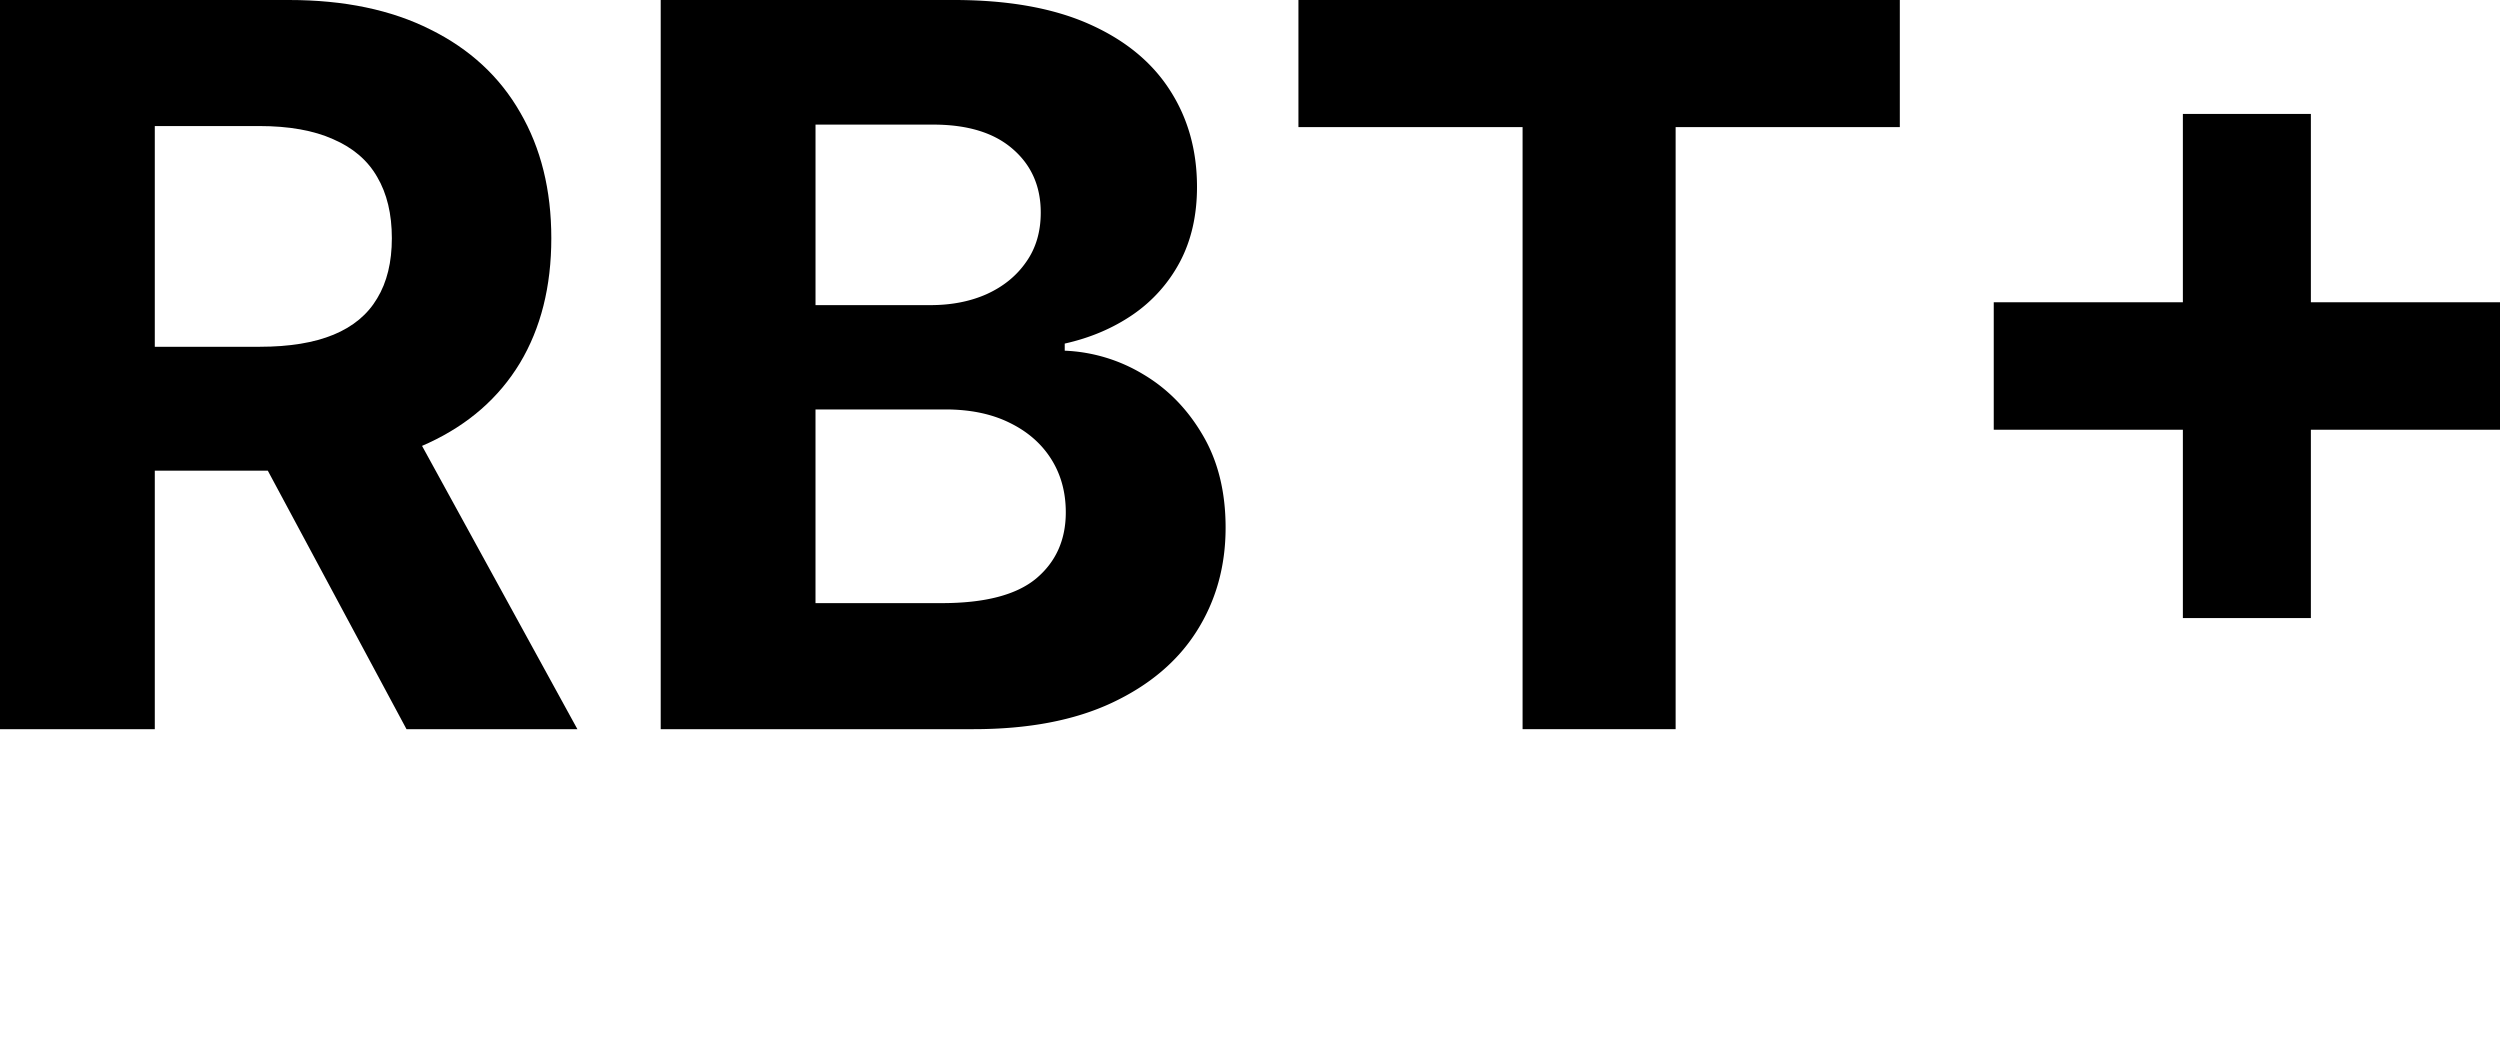 <svg xmlns="http://www.w3.org/2000/svg" width="120" height="50" fill="none"><path fill="url(#a)" d="M0 35V0h13.866c2.655 0 4.92.473 6.796 1.418 1.888.935 3.324 2.262 4.308 3.982.995 1.71 1.493 3.72 1.493 6.033 0 2.324-.504 4.324-1.51 5.999-1.007 1.663-2.466 2.94-4.377 3.828-1.899.888-4.198 1.333-6.899 1.333H4.393v-5.948h8.083c1.419 0 2.597-.193 3.535-.58.939-.388 1.637-.969 2.094-1.744.47-.774.704-1.737.704-2.888 0-1.162-.235-2.142-.704-2.94-.457-.797-1.161-1.4-2.11-1.81-.939-.422-2.123-.633-3.553-.633H7.43V35H0Zm18.98-15.928L27.715 35h-8.203l-8.546-15.928h8.014Z"/><path fill="url(#b)" d="M31.714 35V0h14.072c2.586 0 4.742.382 6.47 1.145 1.728.763 3.026 1.823 3.896 3.179.87 1.344 1.304 2.894 1.304 4.648 0 1.367-.275 2.57-.824 3.606a7.09 7.09 0 0 1-2.265 2.53c-.95.649-2.037 1.11-3.26 1.384v.341a7.895 7.895 0 0 1 3.758 1.128c1.178.695 2.133 1.67 2.865 2.923.733 1.242 1.099 2.723 1.099 4.443 0 1.857-.464 3.515-1.39 4.973-.916 1.447-2.271 2.592-4.068 3.435-1.796.843-4.01 1.265-6.64 1.265H31.713Zm7.43-6.05h6.059c2.07 0 3.58-.393 4.53-1.179.95-.797 1.425-1.857 1.425-3.179 0-.968-.235-1.823-.704-2.563-.469-.74-1.138-1.322-2.008-1.743-.858-.422-1.882-.633-3.072-.633h-6.23v9.297Zm0-14.304h5.51c1.018 0 1.922-.177 2.711-.53.8-.364 1.43-.877 1.888-1.538.469-.66.703-1.452.703-2.375 0-1.265-.452-2.285-1.355-3.06-.893-.774-2.163-1.162-3.81-1.162h-5.646v8.665Z"/><path fill="url(#c)" d="M62.325 6.101V0h28.866v6.101H80.43V35h-7.346V6.101h-10.76Z"/><path fill="url(#d)" d="M104.778 29.668v-24.2h6.144v24.2h-6.144Zm-9.078-9.04v-6.119H120v6.118H95.7Z"/><defs><linearGradient id="a" x1=".086" x2="119.866" y1=".109" y2="32.726" gradientUnits="userSpaceOnUse"><stop stopColor="#7DA1FE"/><stop offset="1" stopColor="#4312C9"/></linearGradient><linearGradient id="b" x1=".086" x2="119.866" y1=".109" y2="32.726" gradientUnits="userSpaceOnUse"><stop stopColor="#7DA1FE"/><stop offset="1" stopColor="#4312C9"/></linearGradient><linearGradient id="c" x1=".086" x2="119.866" y1=".109" y2="32.726" gradientUnits="userSpaceOnUse"><stop stopColor="#7DA1FE"/><stop offset="1" stopColor="#4312C9"/></linearGradient><linearGradient id="d" x1=".086" x2="119.866" y1=".109" y2="32.726" gradientUnits="userSpaceOnUse"><stop stopColor="#7DA1FE"/><stop offset="1" stopColor="#4312C9"/></linearGradient></defs></svg>